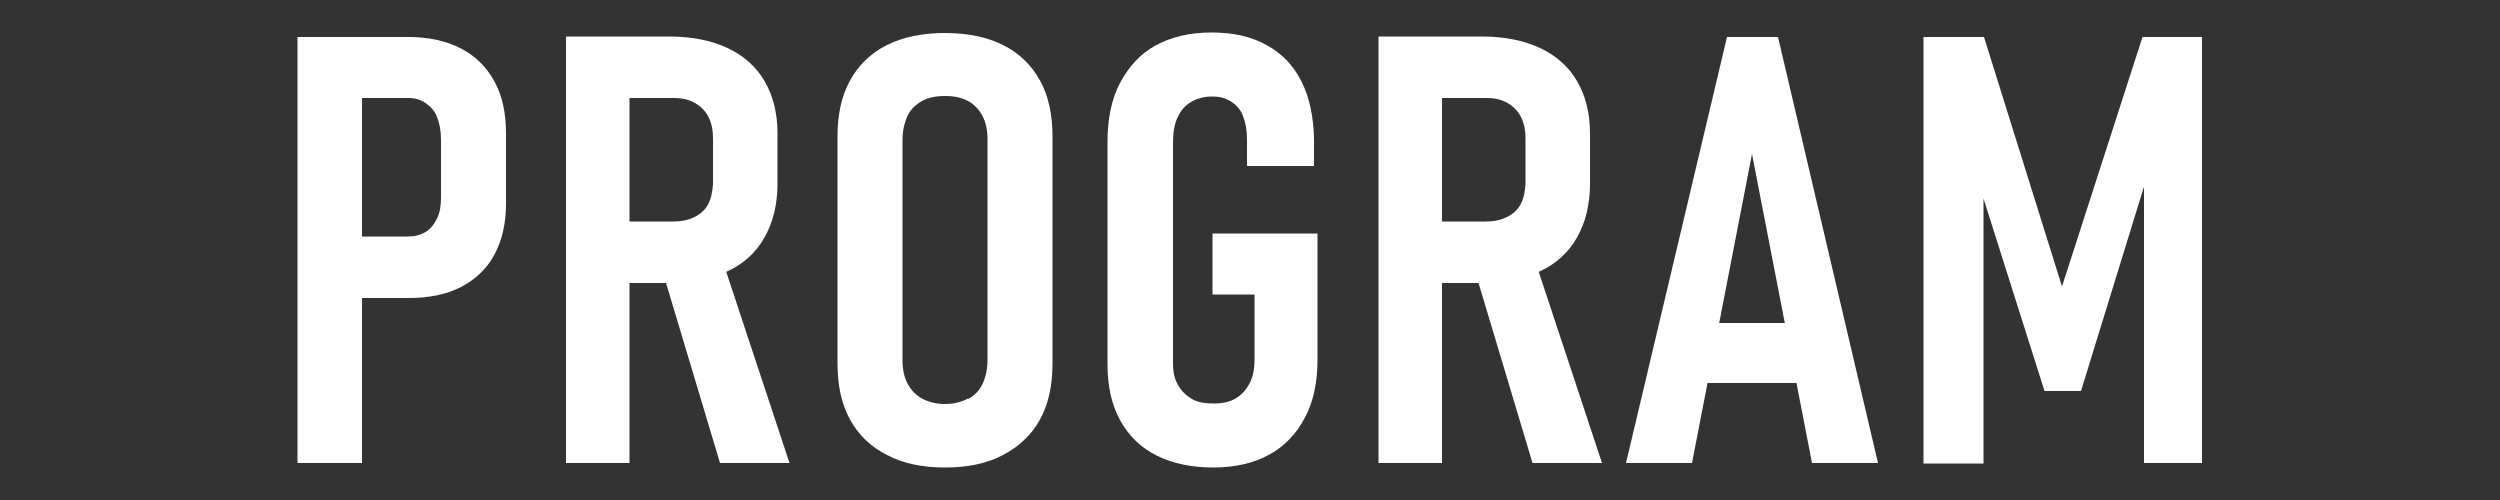 <?xml version="1.0" encoding="UTF-8"?><svg id="_イヤー_1" xmlns="http://www.w3.org/2000/svg" width="50" height="10" viewBox="0 0 50 10"><rect x="0" y="0" width="50" height="10" fill="#333333" stroke="none"/><defs><style>.cls-1{fill:#fff;}</style></defs><path class="cls-1" d="M5.95,.74h1.29V9.26h-1.29V.74Zm.65,3.99h1.56c.14,0,.25-.03,.35-.09s.17-.15,.23-.27,.08-.26,.08-.43v-1.15c0-.18-.03-.32-.08-.45s-.13-.21-.23-.28-.22-.1-.35-.1h-1.56V.74h1.57c.41,0,.76,.08,1.05,.23s.51,.37,.67,.66,.23,.64,.23,1.05v1.39c0,.4-.08,.74-.23,1.02s-.38,.5-.67,.65-.64,.22-1.05,.22h-1.57v-1.22Z"/><path class="cls-1" d="M11.32,.73h1.27V9.26h-1.27V.73Zm.59,3.7h1.56c.16,0,.3-.03,.42-.09s.21-.14,.27-.25,.09-.25,.1-.41v-.91c0-.17-.03-.31-.09-.43s-.15-.21-.27-.28-.26-.1-.42-.1h-1.56V.73h1.46c.46,0,.85,.08,1.17,.23s.57,.37,.74,.66,.26,.64,.26,1.05v1c0,.42-.09,.78-.26,1.08s-.42,.53-.75,.68-.72,.23-1.17,.23h-1.46v-1.22Zm1.32,.96l1.19-.27,1.37,4.14h-1.39l-1.16-3.87Z"/><path class="cls-1" d="M17.74,9.1c-.32-.16-.57-.4-.74-.71s-.25-.68-.25-1.12V2.73c0-.44,.08-.81,.25-1.12s.42-.55,.74-.71,.71-.24,1.16-.24,.84,.08,1.16,.24,.57,.4,.74,.71,.25,.68,.25,1.12V7.27c0,.44-.08,.81-.25,1.12s-.42,.54-.74,.71-.71,.25-1.16,.25-.84-.08-1.16-.25Zm1.62-1.12c.13-.07,.23-.17,.29-.3s.1-.29,.1-.47V2.79c0-.18-.03-.34-.1-.47s-.16-.23-.29-.3-.28-.1-.46-.1-.33,.03-.46,.1-.23,.17-.29,.3-.1,.29-.1,.47V7.2c0,.18,.03,.34,.1,.47s.16,.23,.29,.3,.28,.11,.46,.11,.33-.04,.46-.11Z"/><path class="cls-1" d="M26.35,4.67v2.52c0,.45-.08,.84-.25,1.16s-.4,.57-.71,.74-.68,.26-1.12,.26-.82-.08-1.14-.24-.56-.4-.73-.71-.25-.68-.25-1.12V2.84c0-.46,.08-.86,.25-1.18s.4-.58,.71-.75,.68-.26,1.12-.26,.79,.08,1.1,.25,.54,.41,.7,.73,.24,.7,.25,1.15v.54h-1.34v-.54c0-.18-.03-.33-.08-.46s-.13-.22-.24-.29-.23-.1-.38-.1c-.16,0-.3,.04-.42,.11s-.21,.18-.27,.31-.09,.3-.09,.49V7.28c0,.16,.03,.3,.1,.42s.16,.21,.28,.28,.27,.09,.44,.09,.31-.03,.43-.1,.21-.17,.28-.3,.1-.29,.1-.47v-1.31h-.84v-1.22h2.11Z"/><path class="cls-1" d="M27.57,.73h1.27V9.26h-1.27V.73Zm.59,3.7h1.56c.16,0,.3-.03,.42-.09s.21-.14,.27-.25,.09-.25,.1-.41v-.91c0-.17-.03-.31-.09-.43s-.15-.21-.27-.28-.26-.1-.42-.1h-1.56V.73h1.46c.46,0,.85,.08,1.17,.23s.57,.37,.74,.66,.26,.64,.26,1.05v1c0,.42-.09,.78-.26,1.08s-.42,.53-.75,.68-.72,.23-1.17,.23h-1.46v-1.22Zm1.32,.96l1.19-.27,1.37,4.14h-1.39l-1.16-3.87Z"/><path class="cls-1" d="M34.54,.74h1.02l2,8.52h-1.32l-1.2-6.18-1.2,6.18h-1.32L34.54,.74Zm-.68,5.72h2.43v1.2h-2.43v-1.2Z"/><path class="cls-1" d="M42.87,.74h1.17V9.26h-1.16V3.06l.09,.38-1.35,4.38h-.73l-1.35-4.26,.13-.49v6.2h-1.2V.74h1.21l1.56,4.99,1.61-4.99Z"/></svg>